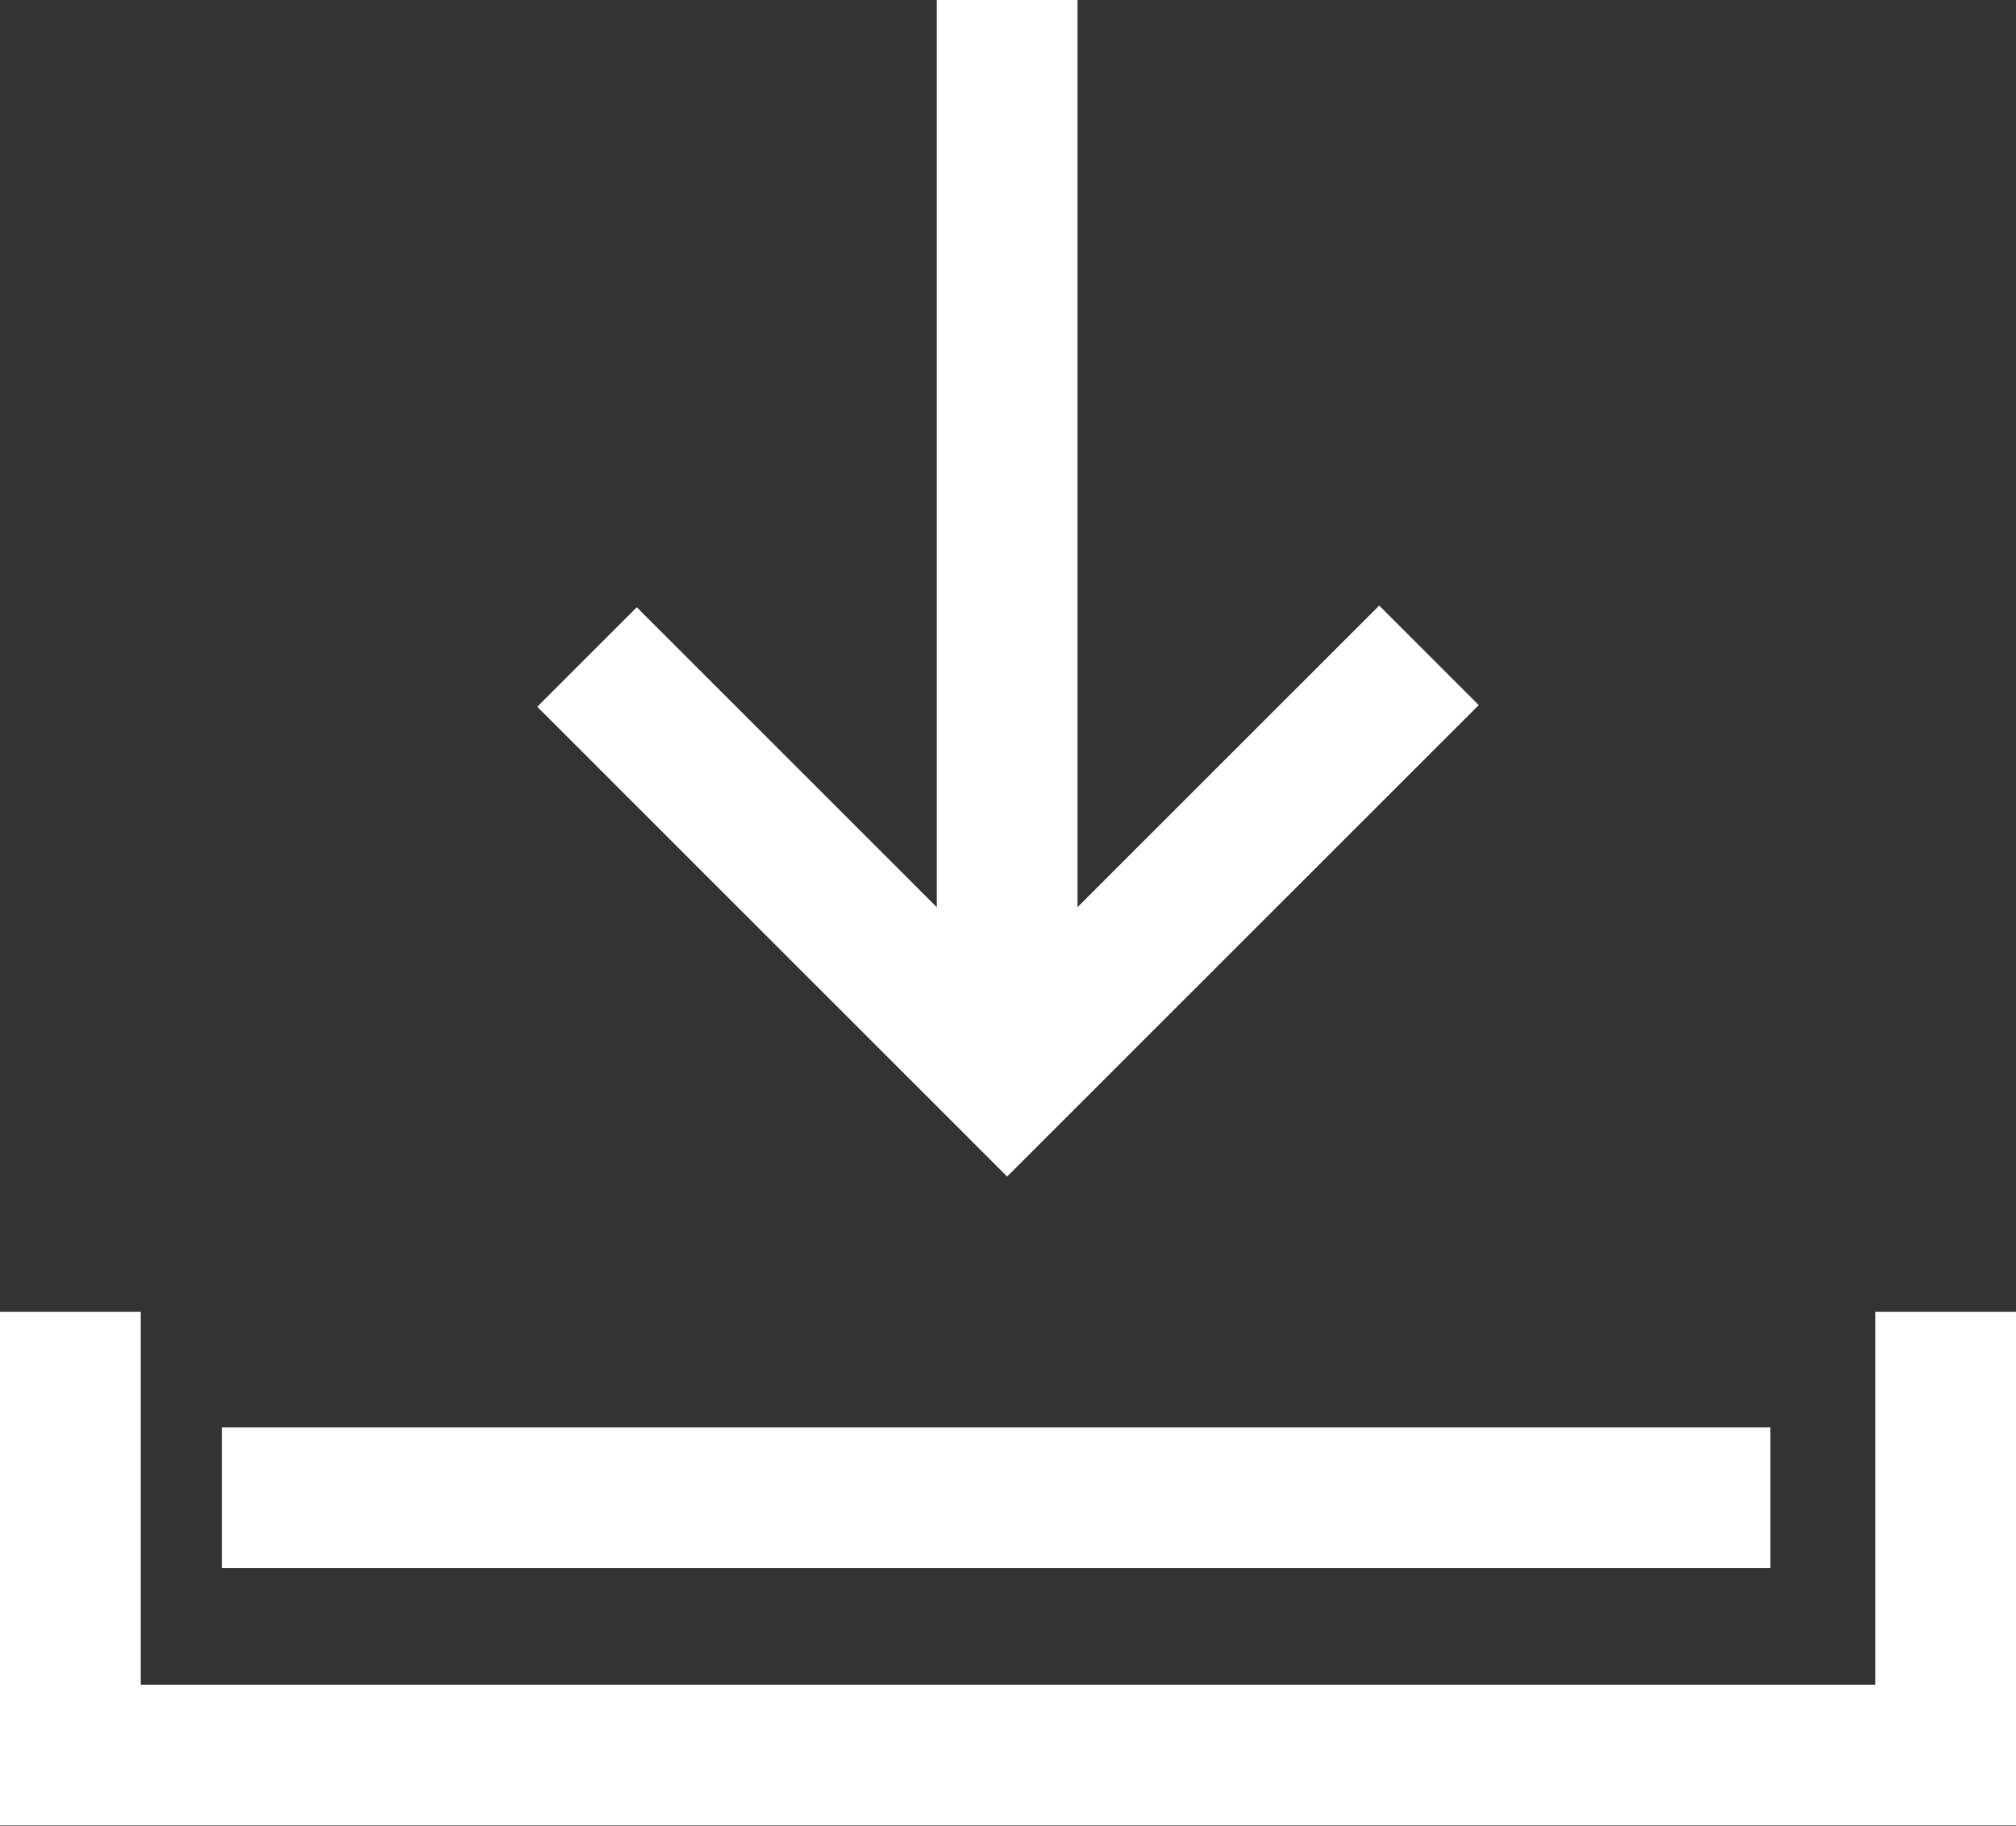 <svg xmlns="http://www.w3.org/2000/svg" width="28.642" height="25.949" viewBox="0 0 28.642 25.949">
  <rect x="0" y="0" width="28.642" height="25.949" fill="#333333" stroke="none"/>
  <g id="Group_370" data-name="Group 370" transform="translate(-64.964 -409.082)">
    <path id="Path_754" data-name="Path 754" d="M65.964,437.3v6.3H92.606v-6.3" transform="translate(0 -9.576)" fill="none" stroke="#fff" stroke-miterlimit="10" stroke-width="2"/>
    <g id="Group_369" data-name="Group 369" transform="translate(73.304 409.081)">
      <line id="Line_98" data-name="Line 98" y1="15.307" transform="translate(5.969)" fill="none" stroke="#fff" stroke-miterlimit="10" stroke-width="2"/>
      <path id="Path_755" data-name="Path 755" d="M90.417,429.931l-5.993,5.993-5.969-5.969" transform="translate(-78.455 -420.617)" fill="none" stroke="#fff" stroke-miterlimit="10" stroke-width="2"/>
    </g>
    <line id="Line_99" data-name="Line 99" x2="22" transform="translate(68.116 430.366)" fill="none" stroke="#fff" stroke-miterlimit="10" stroke-width="2"/>
  </g>
</svg>
